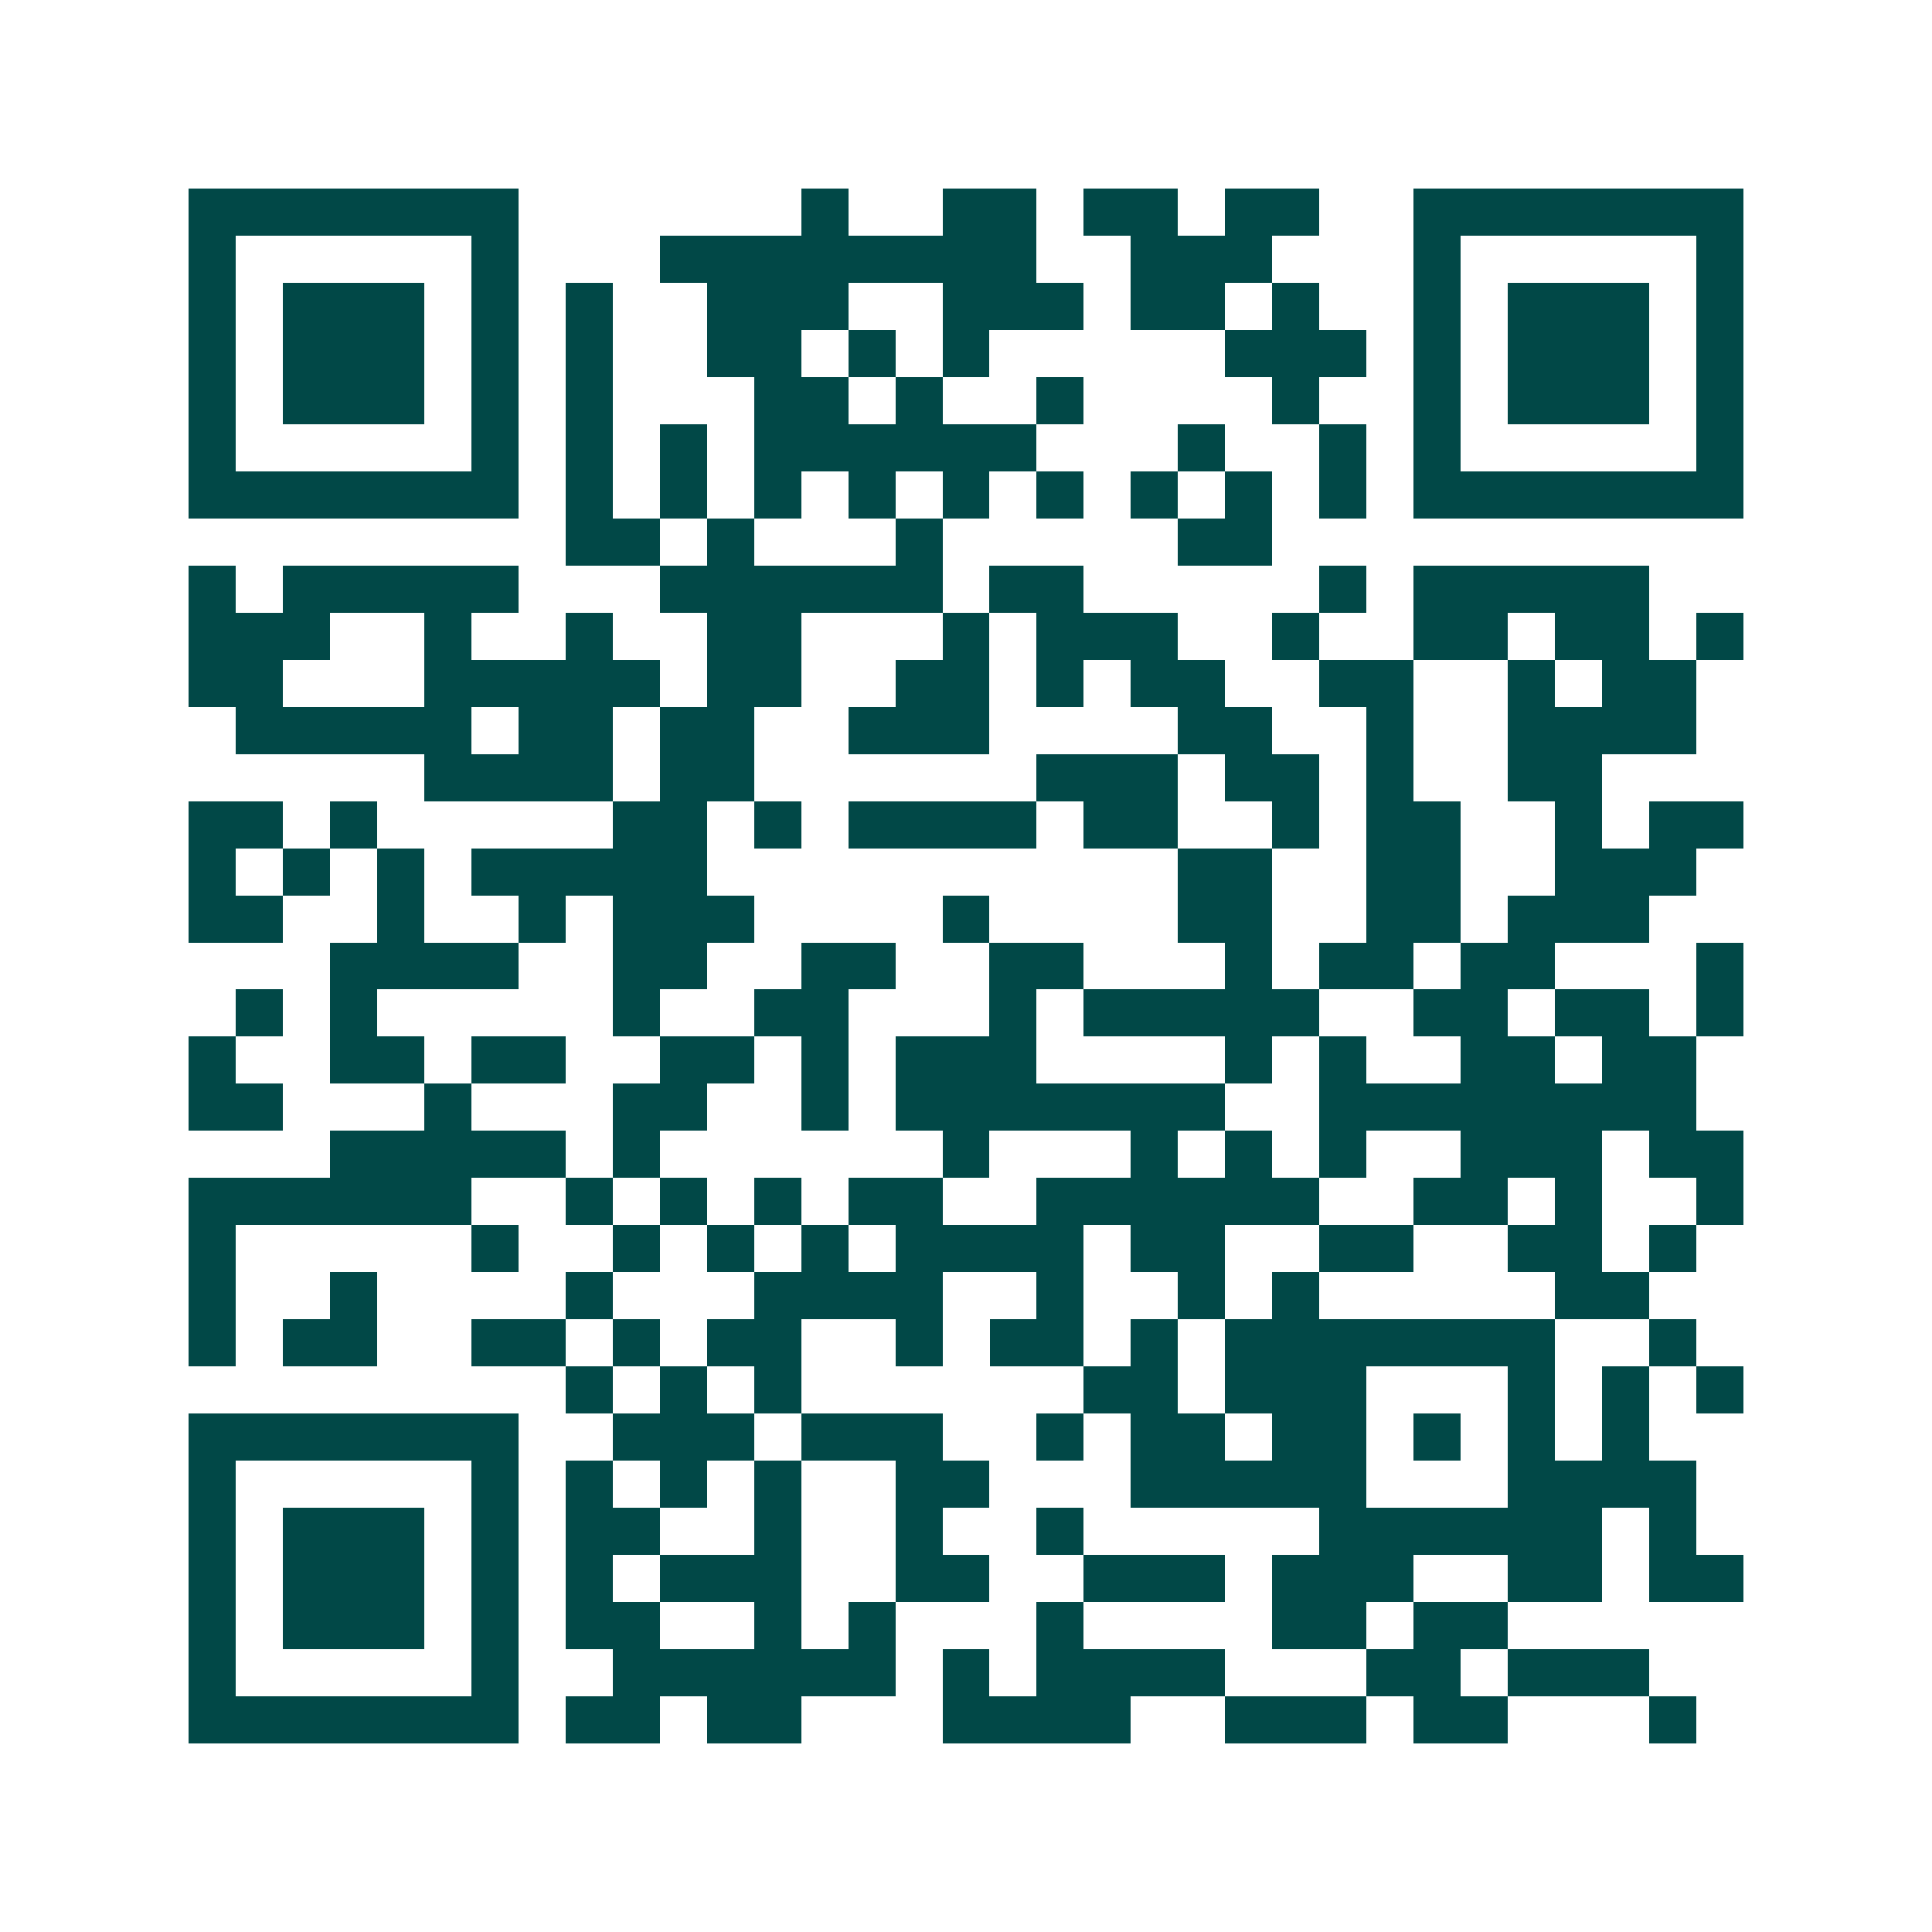 <svg xmlns="http://www.w3.org/2000/svg" width="200" height="200" viewBox="0 0 41 41" shape-rendering="crispEdges"><path fill="#ffffff" d="M0 0h41v41H0z"/><path stroke="#014847" d="M4 4.5h7m6 0h1m2 0h2m1 0h2m1 0h2m2 0h7M4 5.5h1m5 0h1m3 0h8m2 0h3m3 0h1m5 0h1M4 6.5h1m1 0h3m1 0h1m1 0h1m2 0h3m2 0h3m1 0h2m1 0h1m2 0h1m1 0h3m1 0h1M4 7.5h1m1 0h3m1 0h1m1 0h1m2 0h2m1 0h1m1 0h1m5 0h3m1 0h1m1 0h3m1 0h1M4 8.5h1m1 0h3m1 0h1m1 0h1m3 0h2m1 0h1m2 0h1m4 0h1m2 0h1m1 0h3m1 0h1M4 9.5h1m5 0h1m1 0h1m1 0h1m1 0h6m3 0h1m2 0h1m1 0h1m5 0h1M4 10.5h7m1 0h1m1 0h1m1 0h1m1 0h1m1 0h1m1 0h1m1 0h1m1 0h1m1 0h1m1 0h7M12 11.5h2m1 0h1m3 0h1m5 0h2M4 12.5h1m1 0h5m3 0h6m1 0h2m5 0h1m1 0h5M4 13.5h3m2 0h1m2 0h1m2 0h2m3 0h1m1 0h3m2 0h1m2 0h2m1 0h2m1 0h1M4 14.5h2m3 0h5m1 0h2m2 0h2m1 0h1m1 0h2m2 0h2m2 0h1m1 0h2M5 15.5h5m1 0h2m1 0h2m2 0h3m4 0h2m2 0h1m2 0h4M9 16.5h4m1 0h2m6 0h3m1 0h2m1 0h1m2 0h2M4 17.5h2m1 0h1m5 0h2m1 0h1m1 0h4m1 0h2m2 0h1m1 0h2m2 0h1m1 0h2M4 18.5h1m1 0h1m1 0h1m1 0h5m10 0h2m2 0h2m2 0h3M4 19.5h2m2 0h1m2 0h1m1 0h3m4 0h1m4 0h2m2 0h2m1 0h3M7 20.5h4m2 0h2m2 0h2m2 0h2m3 0h1m1 0h2m1 0h2m3 0h1M5 21.5h1m1 0h1m5 0h1m2 0h2m3 0h1m1 0h5m2 0h2m1 0h2m1 0h1M4 22.5h1m2 0h2m1 0h2m2 0h2m1 0h1m1 0h3m4 0h1m1 0h1m2 0h2m1 0h2M4 23.5h2m3 0h1m3 0h2m2 0h1m1 0h7m2 0h8M7 24.5h5m1 0h1m6 0h1m3 0h1m1 0h1m1 0h1m2 0h3m1 0h2M4 25.5h6m2 0h1m1 0h1m1 0h1m1 0h2m2 0h6m2 0h2m1 0h1m2 0h1M4 26.5h1m5 0h1m2 0h1m1 0h1m1 0h1m1 0h4m1 0h2m2 0h2m2 0h2m1 0h1M4 27.5h1m2 0h1m4 0h1m3 0h4m2 0h1m2 0h1m1 0h1m5 0h2M4 28.5h1m1 0h2m2 0h2m1 0h1m1 0h2m2 0h1m1 0h2m1 0h1m1 0h7m2 0h1M12 29.5h1m1 0h1m1 0h1m6 0h2m1 0h3m3 0h1m1 0h1m1 0h1M4 30.5h7m2 0h3m1 0h3m2 0h1m1 0h2m1 0h2m1 0h1m1 0h1m1 0h1M4 31.5h1m5 0h1m1 0h1m1 0h1m1 0h1m2 0h2m3 0h5m3 0h4M4 32.5h1m1 0h3m1 0h1m1 0h2m2 0h1m2 0h1m2 0h1m5 0h6m1 0h1M4 33.5h1m1 0h3m1 0h1m1 0h1m1 0h3m2 0h2m2 0h3m1 0h3m2 0h2m1 0h2M4 34.5h1m1 0h3m1 0h1m1 0h2m2 0h1m1 0h1m3 0h1m4 0h2m1 0h2M4 35.5h1m5 0h1m2 0h6m1 0h1m1 0h4m3 0h2m1 0h3M4 36.5h7m1 0h2m1 0h2m3 0h4m2 0h3m1 0h2m3 0h1"/></svg>
